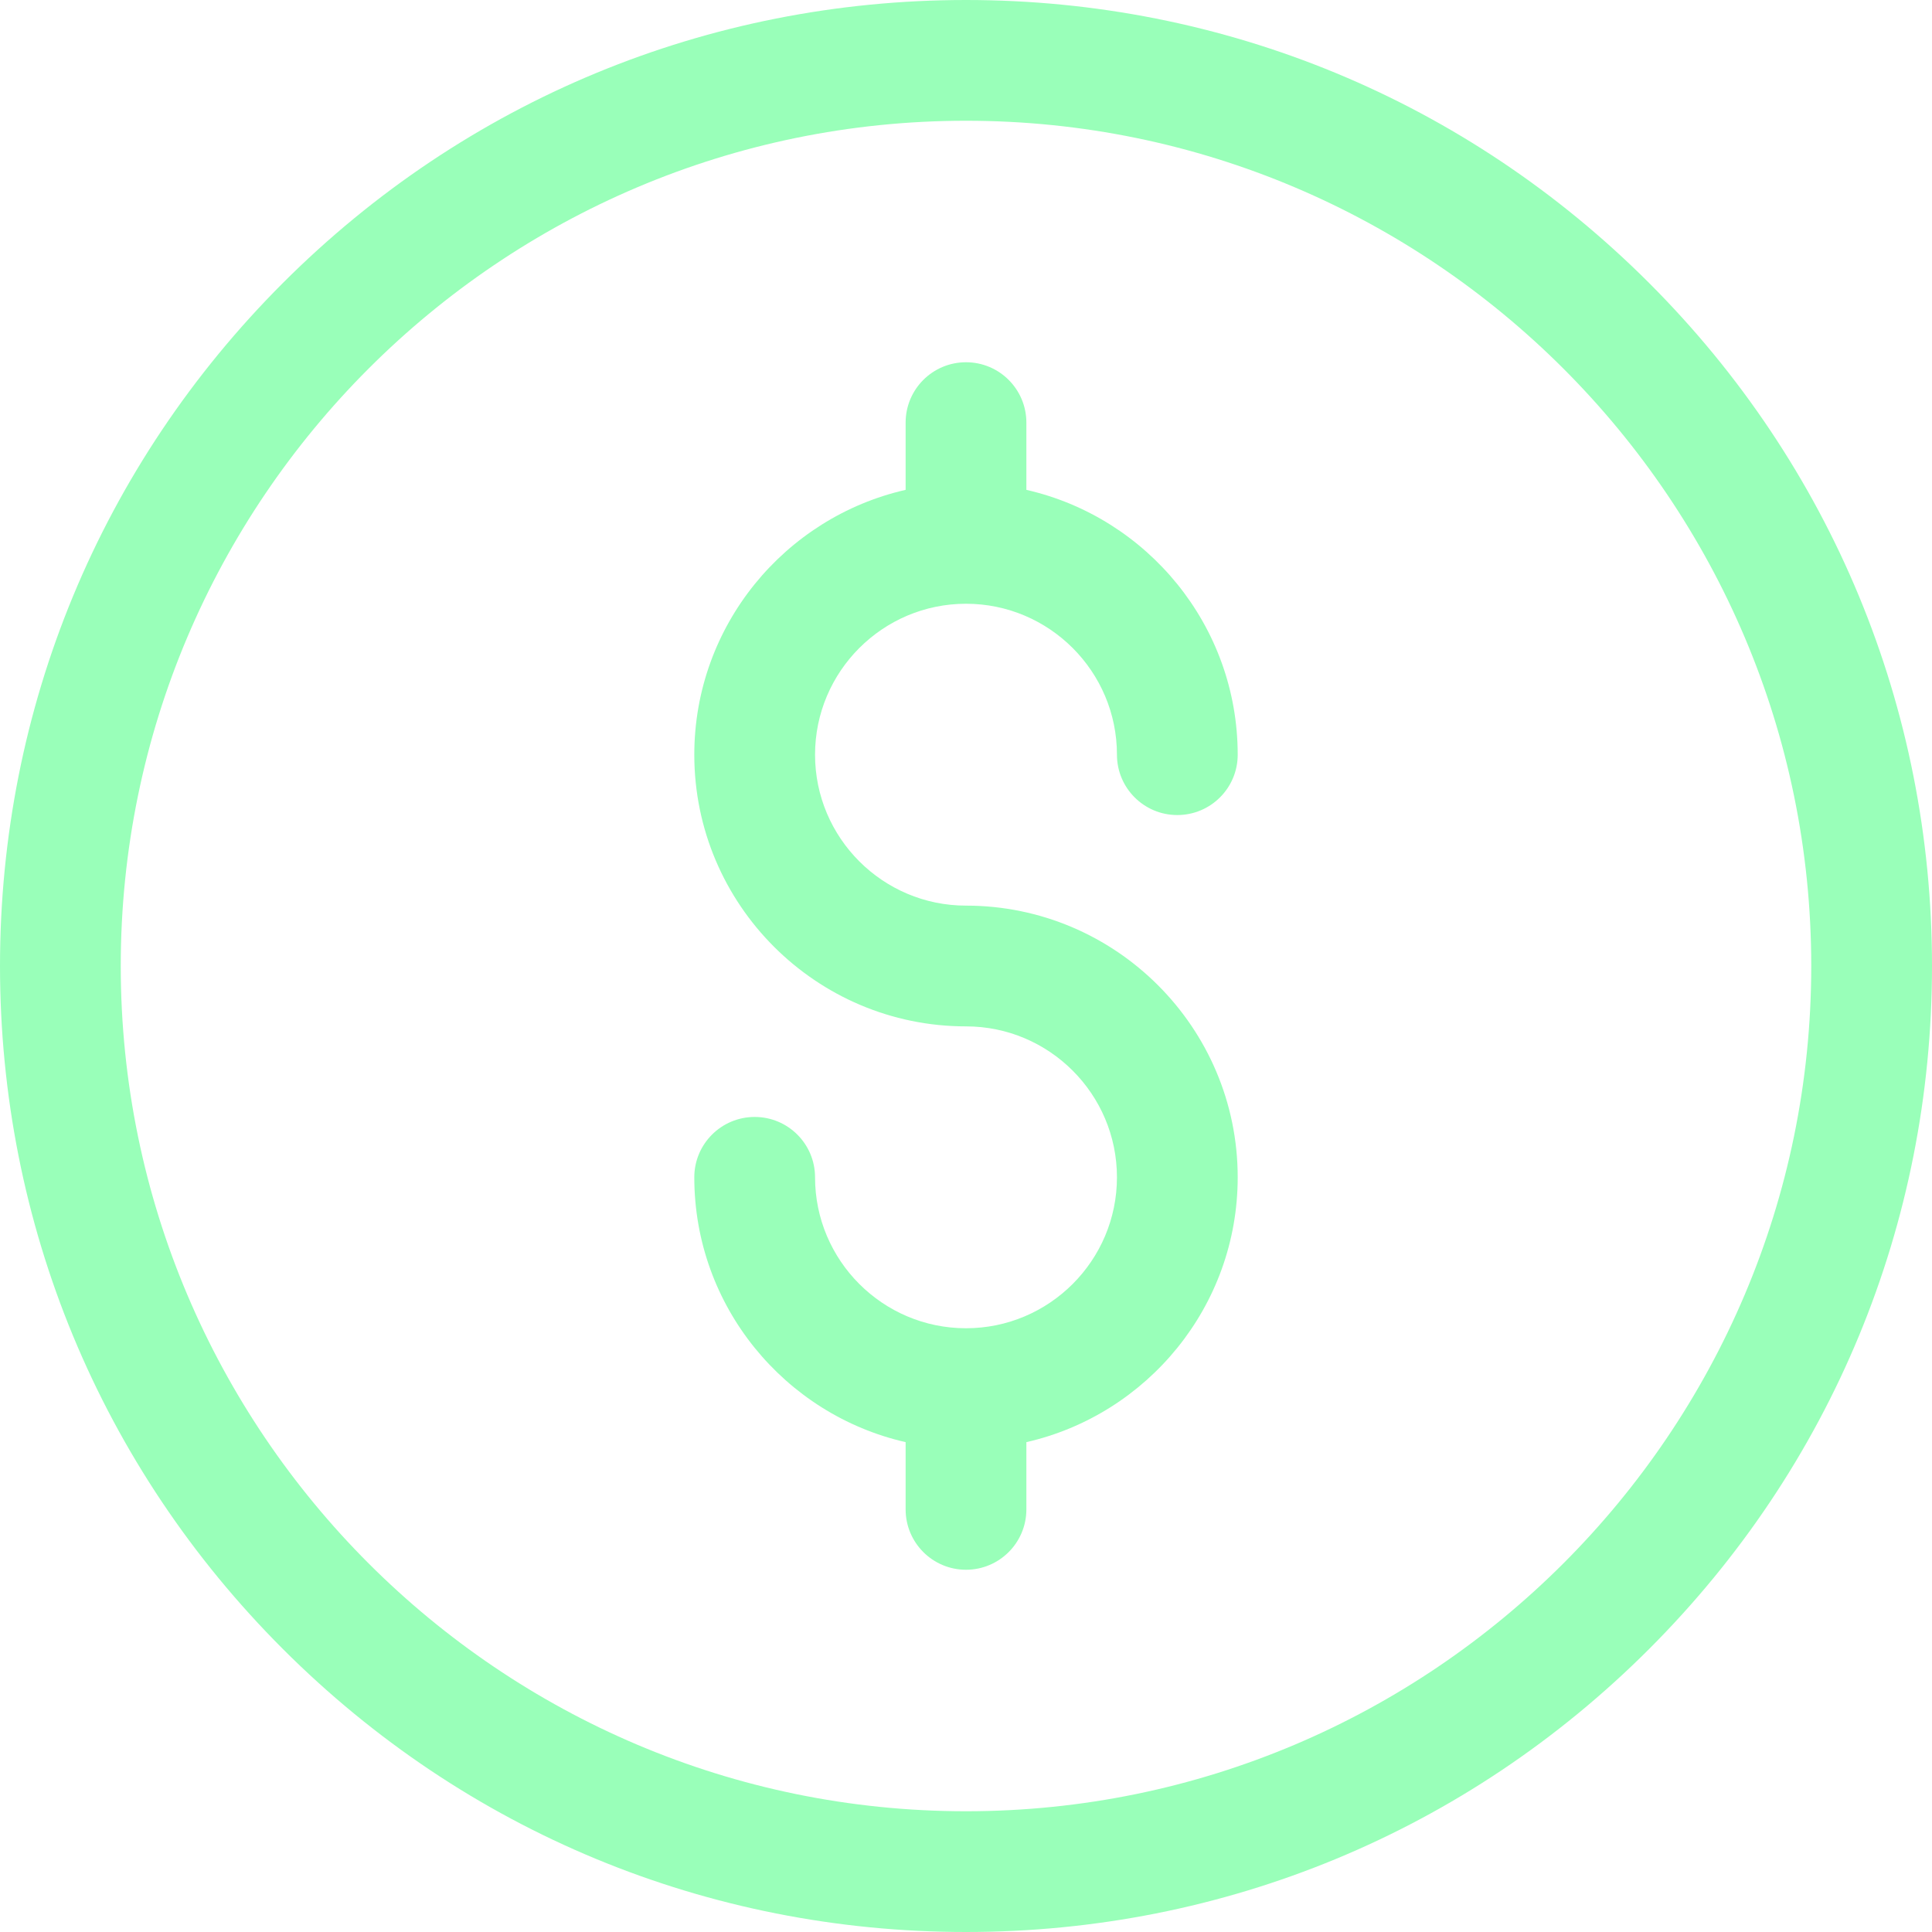 <svg width="60" height="60" viewBox="0 0 60 60" fill="none" xmlns="http://www.w3.org/2000/svg">
<g clip-path="url(#clip0_840_997)">
<path d="M30 60C21.987 60 14.453 56.88 8.787 51.213C3.12 45.547 0 38.013 0 30C0 21.987 3.121 14.453 8.787 8.787C14.453 3.12 21.987 0 30 0C38.013 0 45.547 3.12 51.213 8.787C56.88 14.453 60 21.987 60 30C60 38.013 56.879 45.547 51.213 51.213C45.547 56.88 38.013 60 30 60ZM30 3.75C15.526 3.75 3.75 15.526 3.75 30C3.75 44.474 15.526 56.25 30 56.25C44.474 56.25 56.25 44.474 56.25 30C56.25 15.526 44.474 3.75 30 3.75Z" fill="#99FFB9"/>
<path d="M30 28.125C27.415 28.125 25.312 26.022 25.312 23.438C25.312 20.853 27.415 18.75 30 18.75C32.585 18.75 34.688 20.853 34.688 23.438C34.688 24.473 35.527 25.312 36.562 25.312C37.598 25.312 38.438 24.473 38.438 23.438C38.438 19.43 35.628 16.068 31.875 15.213V13.125C31.875 12.089 31.036 11.25 30 11.25C28.964 11.25 28.125 12.089 28.125 13.125V15.213C24.372 16.068 21.562 19.43 21.562 23.438C21.562 28.09 25.348 31.875 30 31.875C32.585 31.875 34.688 33.978 34.688 36.562C34.688 39.147 32.585 41.25 30 41.25C27.415 41.25 25.312 39.147 25.312 36.562C25.312 35.527 24.473 34.688 23.438 34.688C22.402 34.688 21.562 35.527 21.562 36.562C21.562 40.57 24.372 43.932 28.125 44.787V46.875C28.125 47.91 28.964 48.75 30 48.75C31.036 48.75 31.875 47.91 31.875 46.875V44.787C35.628 43.932 38.438 40.57 38.438 36.562C38.438 31.91 34.653 28.125 30 28.125Z" fill="#99FFB9"/>
</g>
<defs>
<clipPath id="clip0_840_997">
<rect width="60" height="60" fill="white"/>
</clipPath>
</defs>
</svg>
